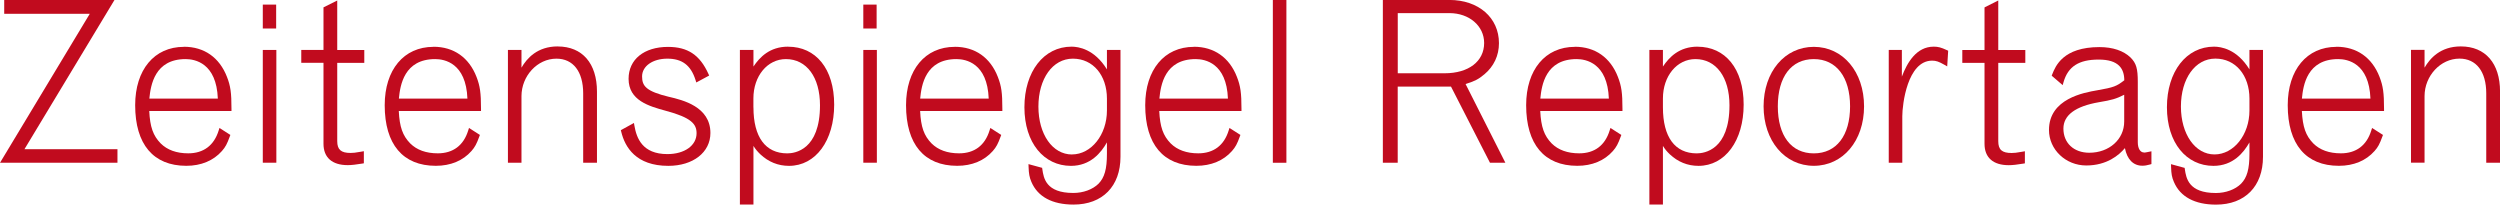 <svg viewBox="0 0 516.56 42.27" xmlns="http://www.w3.org/2000/svg"><g fill="#c10b1e"><path d="m89.55 9.68c-6.11 0-10.06 4.73-10.06 12.06 0 8.07 3.75 12.52 10.56 12.52 3.06 0 5.61-1.06 7.37-3.06.71-.81 1.06-1.46 1.62-3l.12-.32-2.25-1.44-.17.53c-.95 3.08-3.13 4.71-6.28 4.71-2.42 0-4.33-.69-5.7-2.05-1.56-1.6-2.2-3.39-2.36-6.7h16.99v-.43c0-3.3-.2-4.72-.93-6.61-1.55-4.01-4.71-6.23-8.9-6.23zm-7.13 10.69c.26-2.77 1.09-8.16 7.5-8.16 1.93 0 6.38.81 6.66 8.16z"/><path d="m482.76 9.68c-6.11 0-10.06 4.73-10.06 12.06 0 8.07 3.75 12.52 10.57 12.52 3.06 0 5.6-1.06 7.37-3.06.72-.81 1.05-1.43 1.62-3l.12-.32-2.25-1.44-.17.53c-.95 3.08-3.12 4.71-6.28 4.71-2.42 0-4.34-.69-5.7-2.05-1.56-1.6-2.19-3.39-2.36-6.7h16.98v-.43c0-3.3-.2-4.72-.93-6.61-1.55-4.01-4.72-6.23-8.9-6.23zm-7.13 10.69c.26-2.77 1.09-8.16 7.5-8.16 1.93 0 6.38.81 6.66 8.16h-14.15z"/><path d="m508.46 9.59c-4.22 0-6.37 2.47-7.49 4.39v-3.67h-2.8v23.3h2.8v-13.74c0-4.21 3.31-7.76 7.22-7.76 3.46 0 5.53 2.68 5.53 7.17v14.34h2.85v-14.7c0-5.84-3.03-9.33-8.11-9.33z"/><path d="m115.24 9.59c-4.22 0-6.37 2.46-7.49 4.39v-3.66h-2.8v23.3h2.8v-13.74c0-4.21 3.3-7.76 7.22-7.76 3.47 0 5.53 2.68 5.53 7.17v14.34h2.85v-14.7c0-5.84-3.03-9.33-8.11-9.33z"/><path d="m138.26 20.02c-4.78-1.16-5.59-2.24-5.59-4.23 0-2.12 2.19-3.67 5.22-3.67s4.85 1.33 5.83 4.43l.15.49 2.66-1.43-.16-.36c-1.77-3.9-4.27-5.56-8.34-5.56-4.95 0-8.15 2.59-8.15 6.6 0 4.49 4.26 5.66 7.68 6.6 5.33 1.42 6.37 2.77 6.37 4.64 0 2.54-2.48 4.31-6.03 4.31-5.19 0-6.37-3.33-6.81-5.84l-.1-.59-2.71 1.49.08.31c.77 3.22 3.07 7.06 9.73 7.06 5.12 0 8.7-2.79 8.7-6.79 0-5.45-5.75-6.81-8.51-7.46z"/><path d="m162.85 9.64c-3.84 0-5.89 2.21-7.17 4.11v-3.43h-2.8v31.94h2.8v-12.11c.43.69.84 1.17 1.42 1.73 1.68 1.58 3.68 2.39 5.93 2.39 5.5 0 9.33-5.2 9.33-12.65s-3.82-11.97-9.51-11.97zm-7.18 12.56v-1.86c0-4.63 2.89-8.13 6.72-8.13 4.27 0 7.04 3.74 7.04 9.54 0 9.23-5.18 9.94-6.76 9.94-4.51 0-6.99-3.37-6.99-9.49z"/><path d="m69.69.1-2.85 1.42v8.8h-4.59v2.66h4.59v16.72c0 2.85 1.78 4.42 5.01 4.42.73 0 1.76-.11 2.98-.32l.35-.06v-2.5l-.5.09c-1.26.23-1.73.27-2.24.27-1.98 0-2.76-.68-2.76-2.44v-16.17h5.59v-2.66h-5.59v-10.23z"/><path d="m54.3.95h2.76v4.94h-2.76z"/><path d="m178.38.95h2.75v4.94h-2.75z"/><path d="m23.65 0h-22.78v2.85h17.68l-18.55 30.78h24.27v-2.8h-19.22z"/><path d="m37.99 9.68c-6.11 0-10.06 4.73-10.06 12.06 0 8.07 3.75 12.52 10.56 12.52 3.06 0 5.61-1.06 7.37-3.06.72-.82 1.05-1.43 1.62-3l.12-.32-2.25-1.44-.17.53c-.95 3.08-3.13 4.71-6.28 4.71-2.42 0-4.33-.69-5.7-2.05-1.56-1.6-2.2-3.39-2.36-6.7h16.99v-.43c0-3.35-.19-4.71-.93-6.61-1.55-4.01-4.71-6.23-8.9-6.23zm-7.13 10.69c.27-2.77 1.1-8.16 7.49-8.16 1.93 0 6.38.81 6.66 8.16z"/><path d="m54.3 10.32h2.8v23.3h-2.8z"/><path d="m350.77 9.64c-3.84 0-5.89 2.21-7.17 4.11v-3.43h-2.8v31.94h2.8v-12.11c.43.69.83 1.17 1.42 1.73 1.68 1.58 3.68 2.39 5.93 2.39 5.5 0 9.33-5.2 9.33-12.65s-3.83-11.97-9.52-11.97zm6.58 12.11c0 9.23-5.18 9.94-6.76 9.94-4.51 0-6.99-3.37-6.99-9.49v-1.86c0-4.63 2.89-8.13 6.72-8.13 4.27 0 7.03 3.74 7.03 9.54z"/><path d="m412.89.1-2.84 1.43v8.8h-4.59v2.66h4.59v16.72c0 2.85 1.78 4.42 5.01 4.42.73 0 1.76-.11 2.98-.32l.35-.06v-2.5l-.5.09c-1.26.23-1.73.27-2.24.27-1.99 0-2.76-.68-2.76-2.44v-16.18h5.59v-2.66h-5.59z"/><path d="m443.02 31.51c-.79 0-1.3-.83-1.3-2.12v-12.46c0-2.78-.32-3.86-1.49-5.04-1.46-1.41-3.69-2.16-6.43-2.16-7.53 0-9.09 3.94-9.76 5.63l-.11.28 2.27 1.95.18-.63c.93-3.22 3.17-4.65 7.24-4.65 2.03 0 3.43.43 4.3 1.33.67.69 1.01 1.68 1.01 2.95-1.61 1.24-2.13 1.46-5.61 2.07-2.72.47-9.95 1.73-9.95 8.2 0 4.04 3.45 7.33 7.7 7.33s6.76-2.12 7.99-3.59c.45 2.33 1.73 3.64 3.6 3.64.5 0 .99-.08 1.57-.25l.31-.09v-2.64l-.79.16c-.3.06-.56.11-.73.11zm-11.32.05c-3.2 0-5.35-2.01-5.35-4.99 0-2.77 2.47-4.61 7.33-5.45 2.67-.45 3.52-.68 5.23-1.54v5.54c0 3.67-3.1 6.44-7.22 6.44z"/><path d="m306.67 15.39c2-1.67 3.05-3.91 3.05-6.47 0-5.26-4.21-8.93-10.24-8.93h-13.75v33.63h3.07v-15.73h11.01l8.05 15.73h3.18l-8.22-16.26c1.86-.57 2.71-1.01 3.85-1.98zm-17.86-.25v-12.43h10.68c4.09 0 7.17 2.65 7.17 6.17 0 3.8-3.21 6.26-8.17 6.26h-9.67z"/><path d="m325.4 9.68c-6.11 0-10.06 4.73-10.06 12.06 0 8.07 3.75 12.52 10.56 12.52 3.06 0 5.61-1.06 7.37-3.06.71-.81 1.06-1.46 1.62-3l.12-.32-2.25-1.44-.17.53c-.95 3.08-3.12 4.71-6.28 4.71-2.42 0-4.33-.69-5.7-2.05-1.56-1.61-2.19-3.39-2.36-6.7h16.99v-.43c0-3.29-.2-4.71-.94-6.61-1.55-4.01-4.71-6.23-8.9-6.23zm-7.13 10.69c.26-2.77 1.09-8.16 7.5-8.16 1.93 0 6.38.81 6.66 8.16h-14.15z"/><path d="m374.78 9.68c-6.02 0-10.38 5.17-10.38 12.29s4.37 12.29 10.38 12.29 10.38-5.17 10.38-12.29-4.36-12.29-10.38-12.29zm0 22.01c-4.66 0-7.44-3.63-7.44-9.72s2.78-9.76 7.44-9.76 7.49 3.74 7.49 9.76-2.8 9.72-7.49 9.72z"/><path d="m178.38 10.32h2.8v23.3h-2.8z"/><path d="m399.55 9.64c-3.6 0-5.5 3.34-6.58 6.19v-5.51h-2.71v23.3h2.8v-9.6c0-2.43 1.05-11.49 6.17-11.49.8 0 1.37.19 2.52.85l.59.34.2-3.24-.26-.12c-1.21-.56-1.82-.72-2.72-.72z"/><path d="m263 0h2.8v33.63h-2.8z"/><path d="m464.79 14.34c-2.58-4.21-5.9-4.7-7.31-4.7-5.74 0-9.74 5.15-9.74 12.52s4.04 12.11 9.61 12.11c4.05 0 6.24-2.73 7.44-4.84v2.33c0 3.18-.49 4.93-1.74 6.21-1.2 1.19-3.15 1.91-5.2 1.91-5.66 0-6.13-3.08-6.41-4.92l-.04-.27-2.82-.77.02.58c.04 1.45.17 2.14.58 3.09 1.3 3.07 4.32 4.69 8.71 4.69 5.98 0 9.7-3.78 9.7-9.88v-22.08h-2.8zm0 6.04v2.45c0 5.01-3.24 9.08-7.22 9.08s-6.94-4.16-6.94-9.9 2.93-9.9 7.12-9.9 7.04 3.47 7.04 8.26z"/><path d="m197.27 9.68c-6.11 0-10.06 4.73-10.06 12.06 0 8.07 3.75 12.52 10.56 12.52 3.06 0 5.61-1.06 7.37-3.06.71-.81 1.06-1.46 1.62-3l.12-.32-2.25-1.44-.17.53c-.95 3.08-3.13 4.71-6.28 4.71-2.42 0-4.33-.69-5.7-2.05-1.56-1.6-2.2-3.38-2.36-6.69h16.99v-.43c0-3.35-.19-4.71-.93-6.61-1.55-4.01-4.71-6.23-8.9-6.23zm-7.14 10.69c.26-2.77 1.09-8.16 7.5-8.16 1.93 0 6.38.81 6.66 8.16h-14.15z"/><path d="m228.72 14.34c-2.58-4.21-5.9-4.7-7.31-4.7-5.74 0-9.74 5.15-9.74 12.52s4.04 12.11 9.61 12.11c4.04 0 6.24-2.73 7.44-4.85v2.33c0 3.18-.49 4.93-1.74 6.21-1.2 1.19-3.15 1.91-5.21 1.91-5.67 0-6.13-3.08-6.4-4.92l-.04-.27-2.82-.77.02.58c.05 1.45.18 2.14.58 3.09 1.3 3.07 4.31 4.69 8.71 4.69 5.98 0 9.7-3.78 9.7-9.88v-22.07h-2.8zm-7.22 17.58c-4.02 0-6.94-4.16-6.94-9.9s2.93-9.9 7.12-9.9 7.04 3.47 7.04 8.26v2.45c0 5.01-3.24 9.08-7.22 9.08z"/><path d="m246.69 9.68c-6.11 0-10.06 4.73-10.06 12.06 0 8.07 3.75 12.52 10.56 12.52 3.06 0 5.61-1.06 7.37-3.06.72-.82 1.07-1.46 1.62-3l.12-.32-2.26-1.44-.17.53c-.95 3.08-3.12 4.71-6.28 4.71-2.41 0-4.33-.69-5.7-2.05-1.56-1.6-2.2-3.39-2.36-6.7h16.99v-.43c0-3.3-.2-4.72-.94-6.61-1.55-4.01-4.72-6.23-8.9-6.23zm-7.13 10.69c.26-2.77 1.09-8.16 7.5-8.16 1.93 0 6.38.81 6.66 8.16z"/></g></svg>